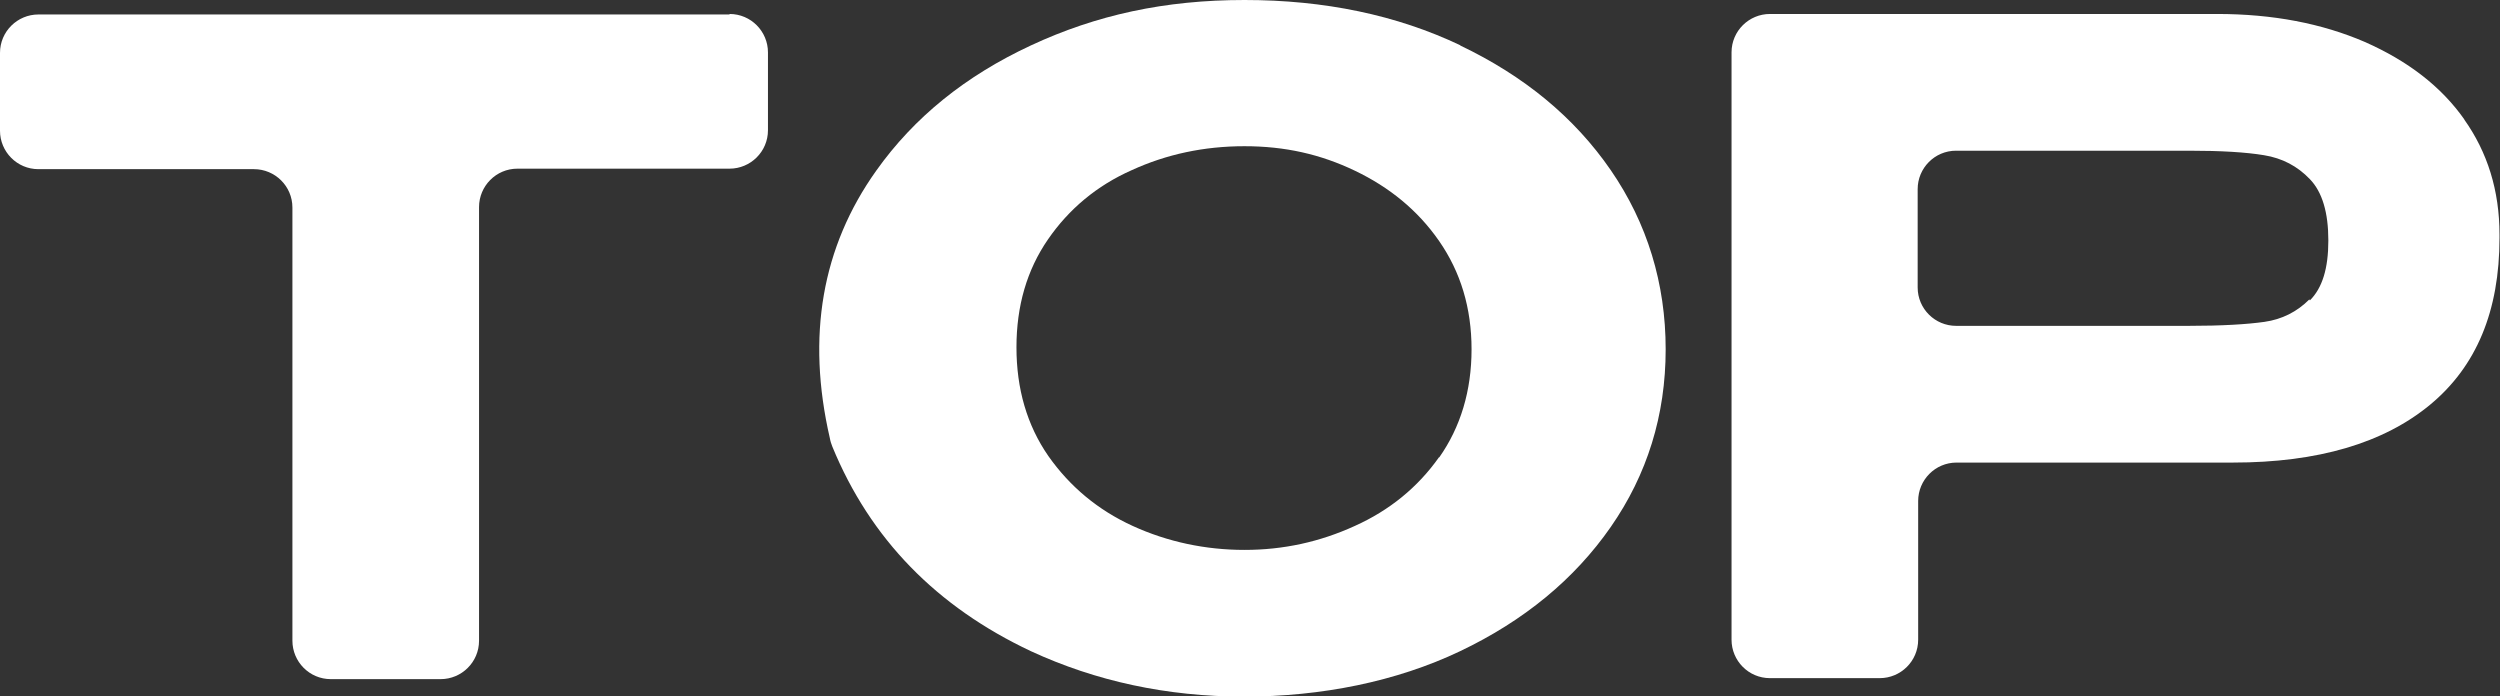 <?xml version="1.0" encoding="UTF-8"?><svg id="_レイヤー_2" xmlns="http://www.w3.org/2000/svg" viewBox="0 0 50.1 13.95"><rect x="0" y="0" width="50.1" height="13.95" fill="#333333" stroke="none"/><defs><style>.cls-1{fill:#fff;}</style></defs><g id="_レイヤー_1-2"><path class="cls-1" d="m14.62.29H.77c-.42,0-.77.34-.77.77v1.56c0,.42.34.77.77.77h4.32c.42,0,.77.34.77.77v8.68c0,.42.34.77.77.77h2.2c.42,0,.77-.34.77-.77V4.15c0-.42.34-.77.77-.77h4.25c.42,0,.77-.34.77-.77v-1.56c0-.42-.34-.77-.77-.77Z"/><path class="cls-1" d="m29.27.91c-1.28-.61-2.73-.91-4.33-.91s-2.97.3-4.28.91-2.34,1.44-3.1,2.51c-1.09,1.53-1.4,3.32-.93,5.36.01.06.03.12.05.17.76,1.85,2.09,3.21,3.98,4.1,1.3.6,2.72.91,4.27.91s3.05-.3,4.33-.91c1.28-.61,2.29-1.44,3.02-2.49.73-1.05,1.1-2.24,1.1-3.56s-.37-2.53-1.1-3.59c-.73-1.06-1.74-1.89-3.02-2.5Zm-.43,8.25c-.43.61-1,1.07-1.69,1.38-.7.32-1.43.48-2.21.48s-1.54-.16-2.24-.48c-.7-.32-1.26-.79-1.69-1.4-.43-.62-.64-1.35-.64-2.18s.21-1.55.63-2.16c.42-.61.98-1.08,1.68-1.39.7-.32,1.45-.48,2.26-.48s1.52.16,2.21.49,1.26.79,1.69,1.41c.43.62.65,1.34.65,2.17s-.22,1.56-.65,2.17Z"/><path class="cls-1" d="m49.39,2.4c-.47-.67-1.14-1.18-2-1.56-.86-.37-1.84-.56-2.96-.56h-8.96c-.42,0-.77.34-.77.77v11.77c0,.42.34.77.77.77h2.2c.42,0,.77-.34.77-.77v-2.78c0-.42.34-.77.77-.77h5.54c1.7,0,3.02-.39,3.95-1.16.93-.77,1.39-1.88,1.39-3.34v-.07c0-.88-.24-1.65-.71-2.31Zm-3.11,3.6c-.25.25-.55.4-.9.45-.35.05-.86.08-1.52.08h-4.66c-.42,0-.77-.34-.77-.77v-1.97c0-.42.34-.77.77-.77,1.15,0,2.01,0,2.57,0,.68,0,1.15,0,1.43,0h.67c.64,0,1.14.03,1.5.09.37.06.67.22.92.48.25.26.37.67.37,1.23s-.12.95-.37,1.2Z"/></g></svg>